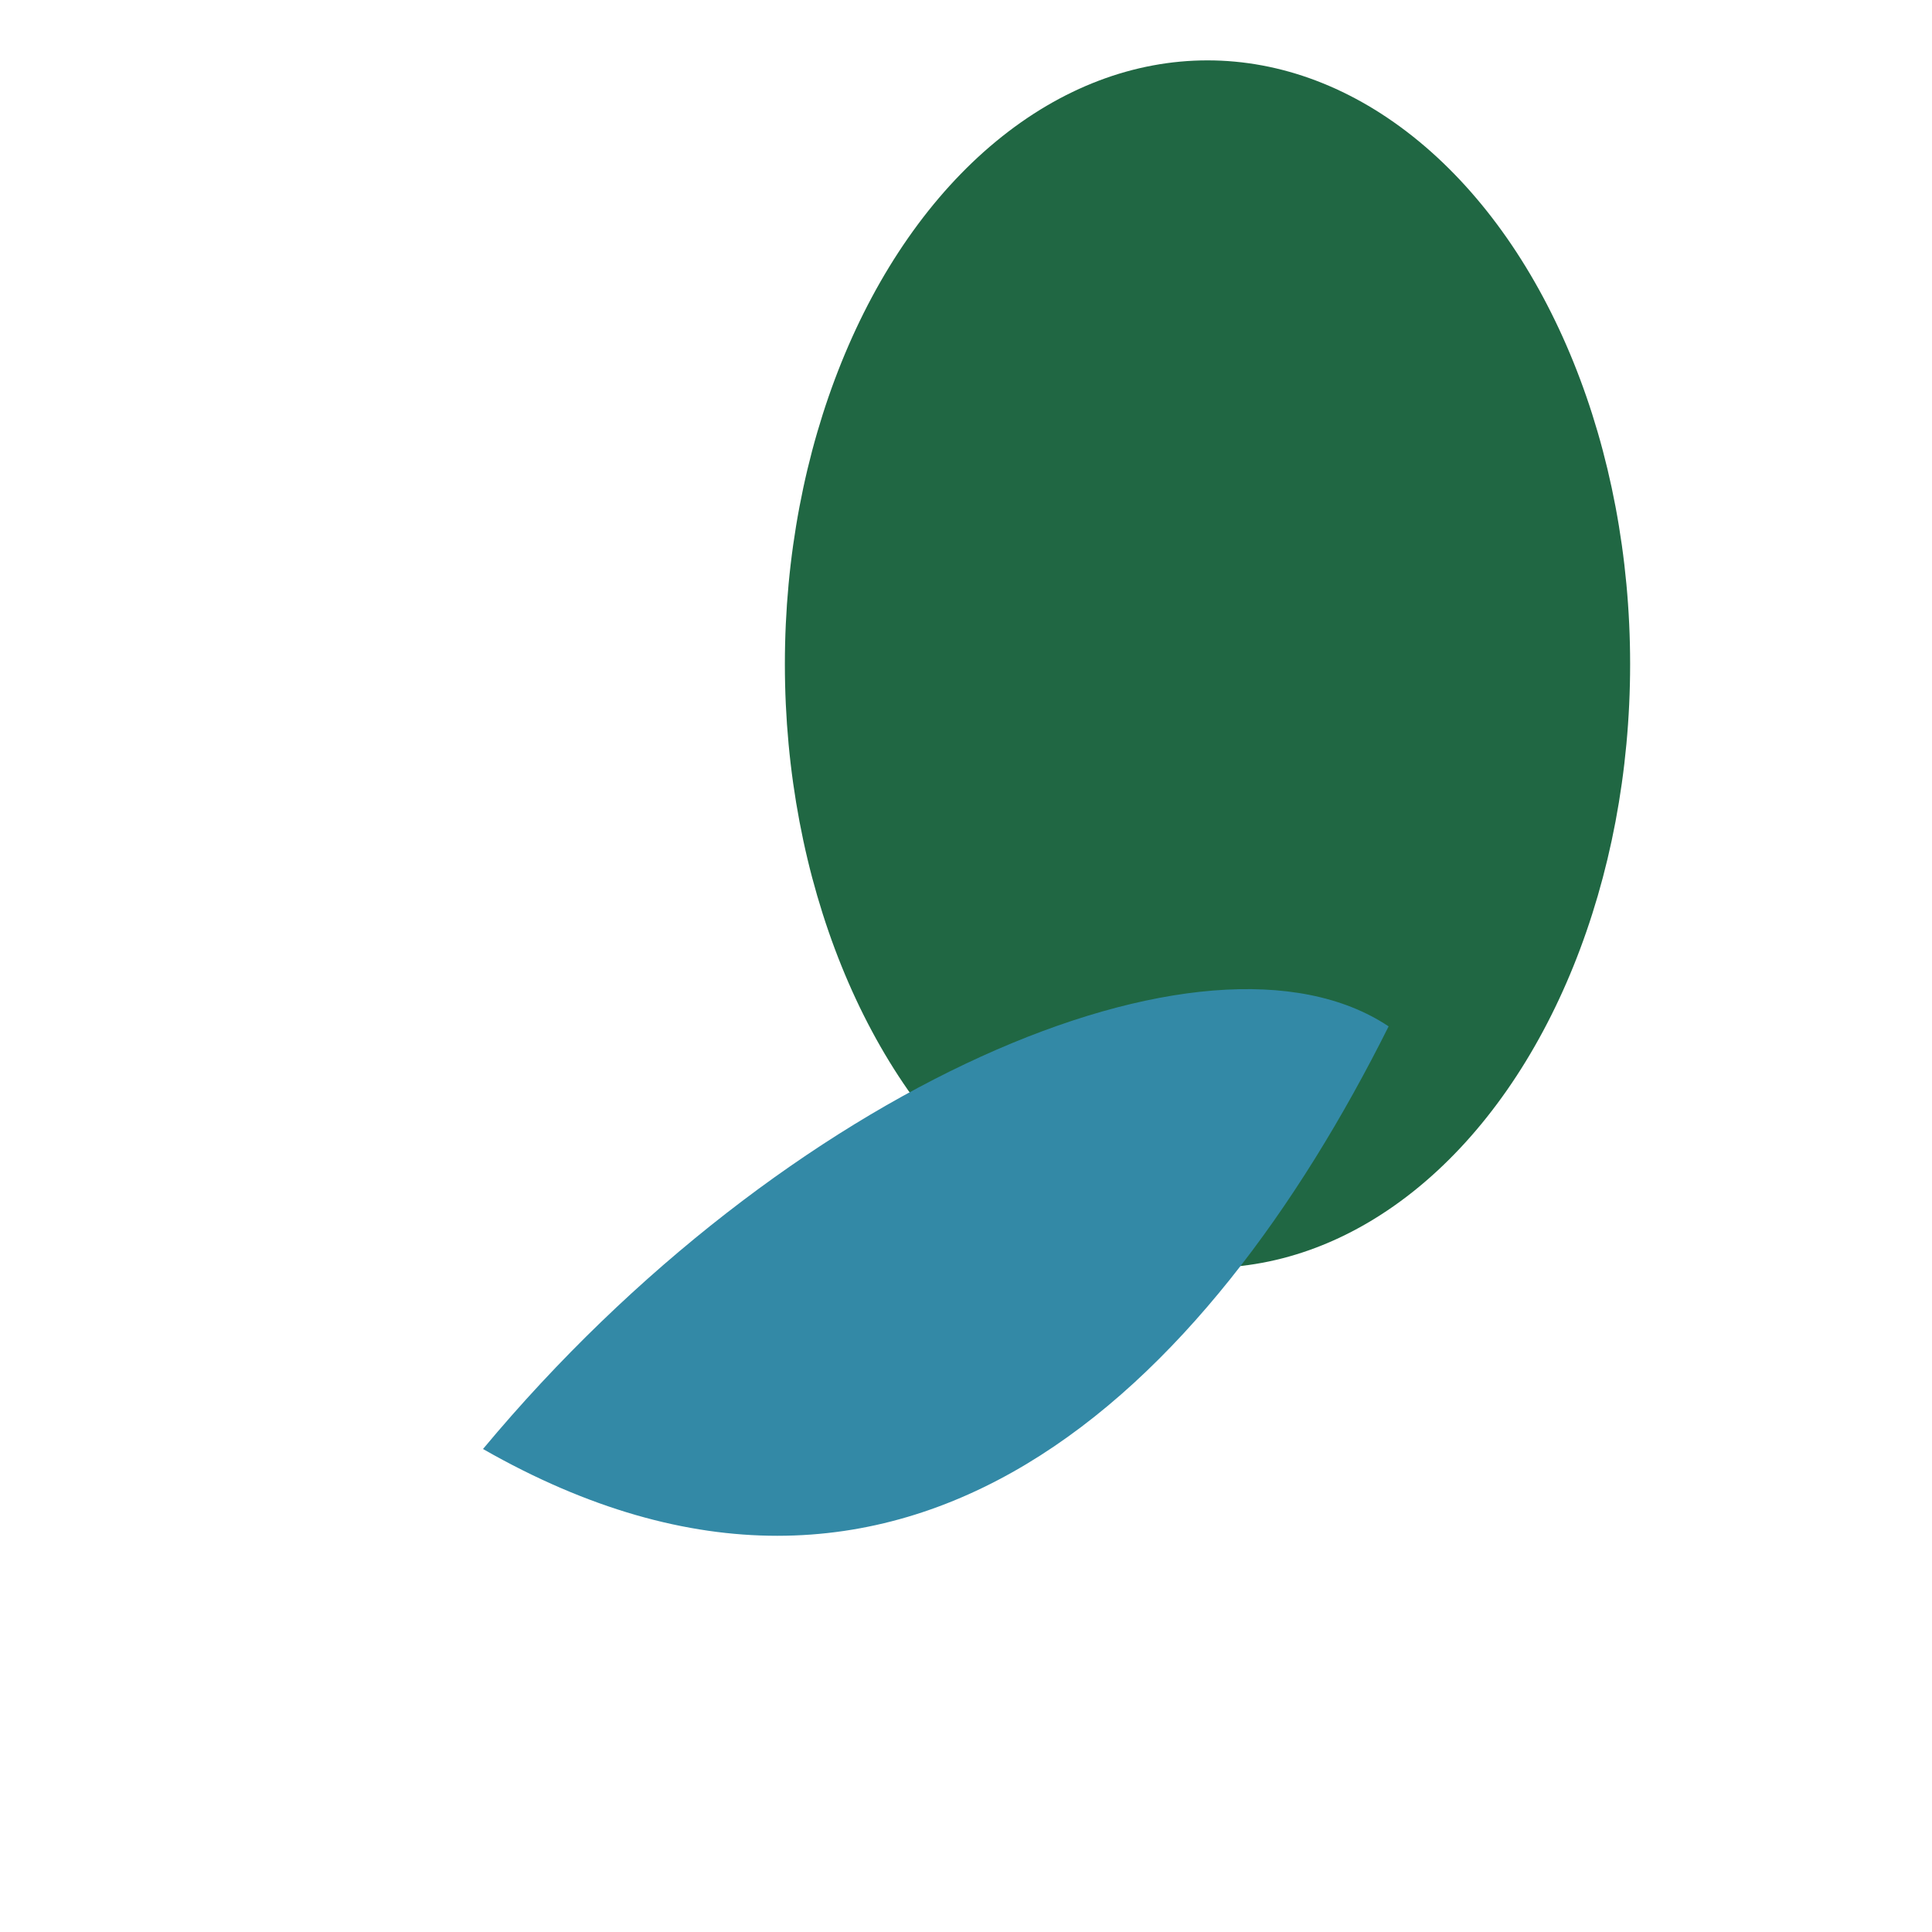 <?xml version="1.0" encoding="UTF-8"?>
<svg xmlns="http://www.w3.org/2000/svg" width="32" height="32" viewBox="0 0 32 32"><ellipse cx="20" cy="11" rx="7" ry="10" fill="#206743"/><path d="M8 24c5-6 12-9 15-7-3 6-8 11-15 7z" fill="#3389A6"/></svg>
